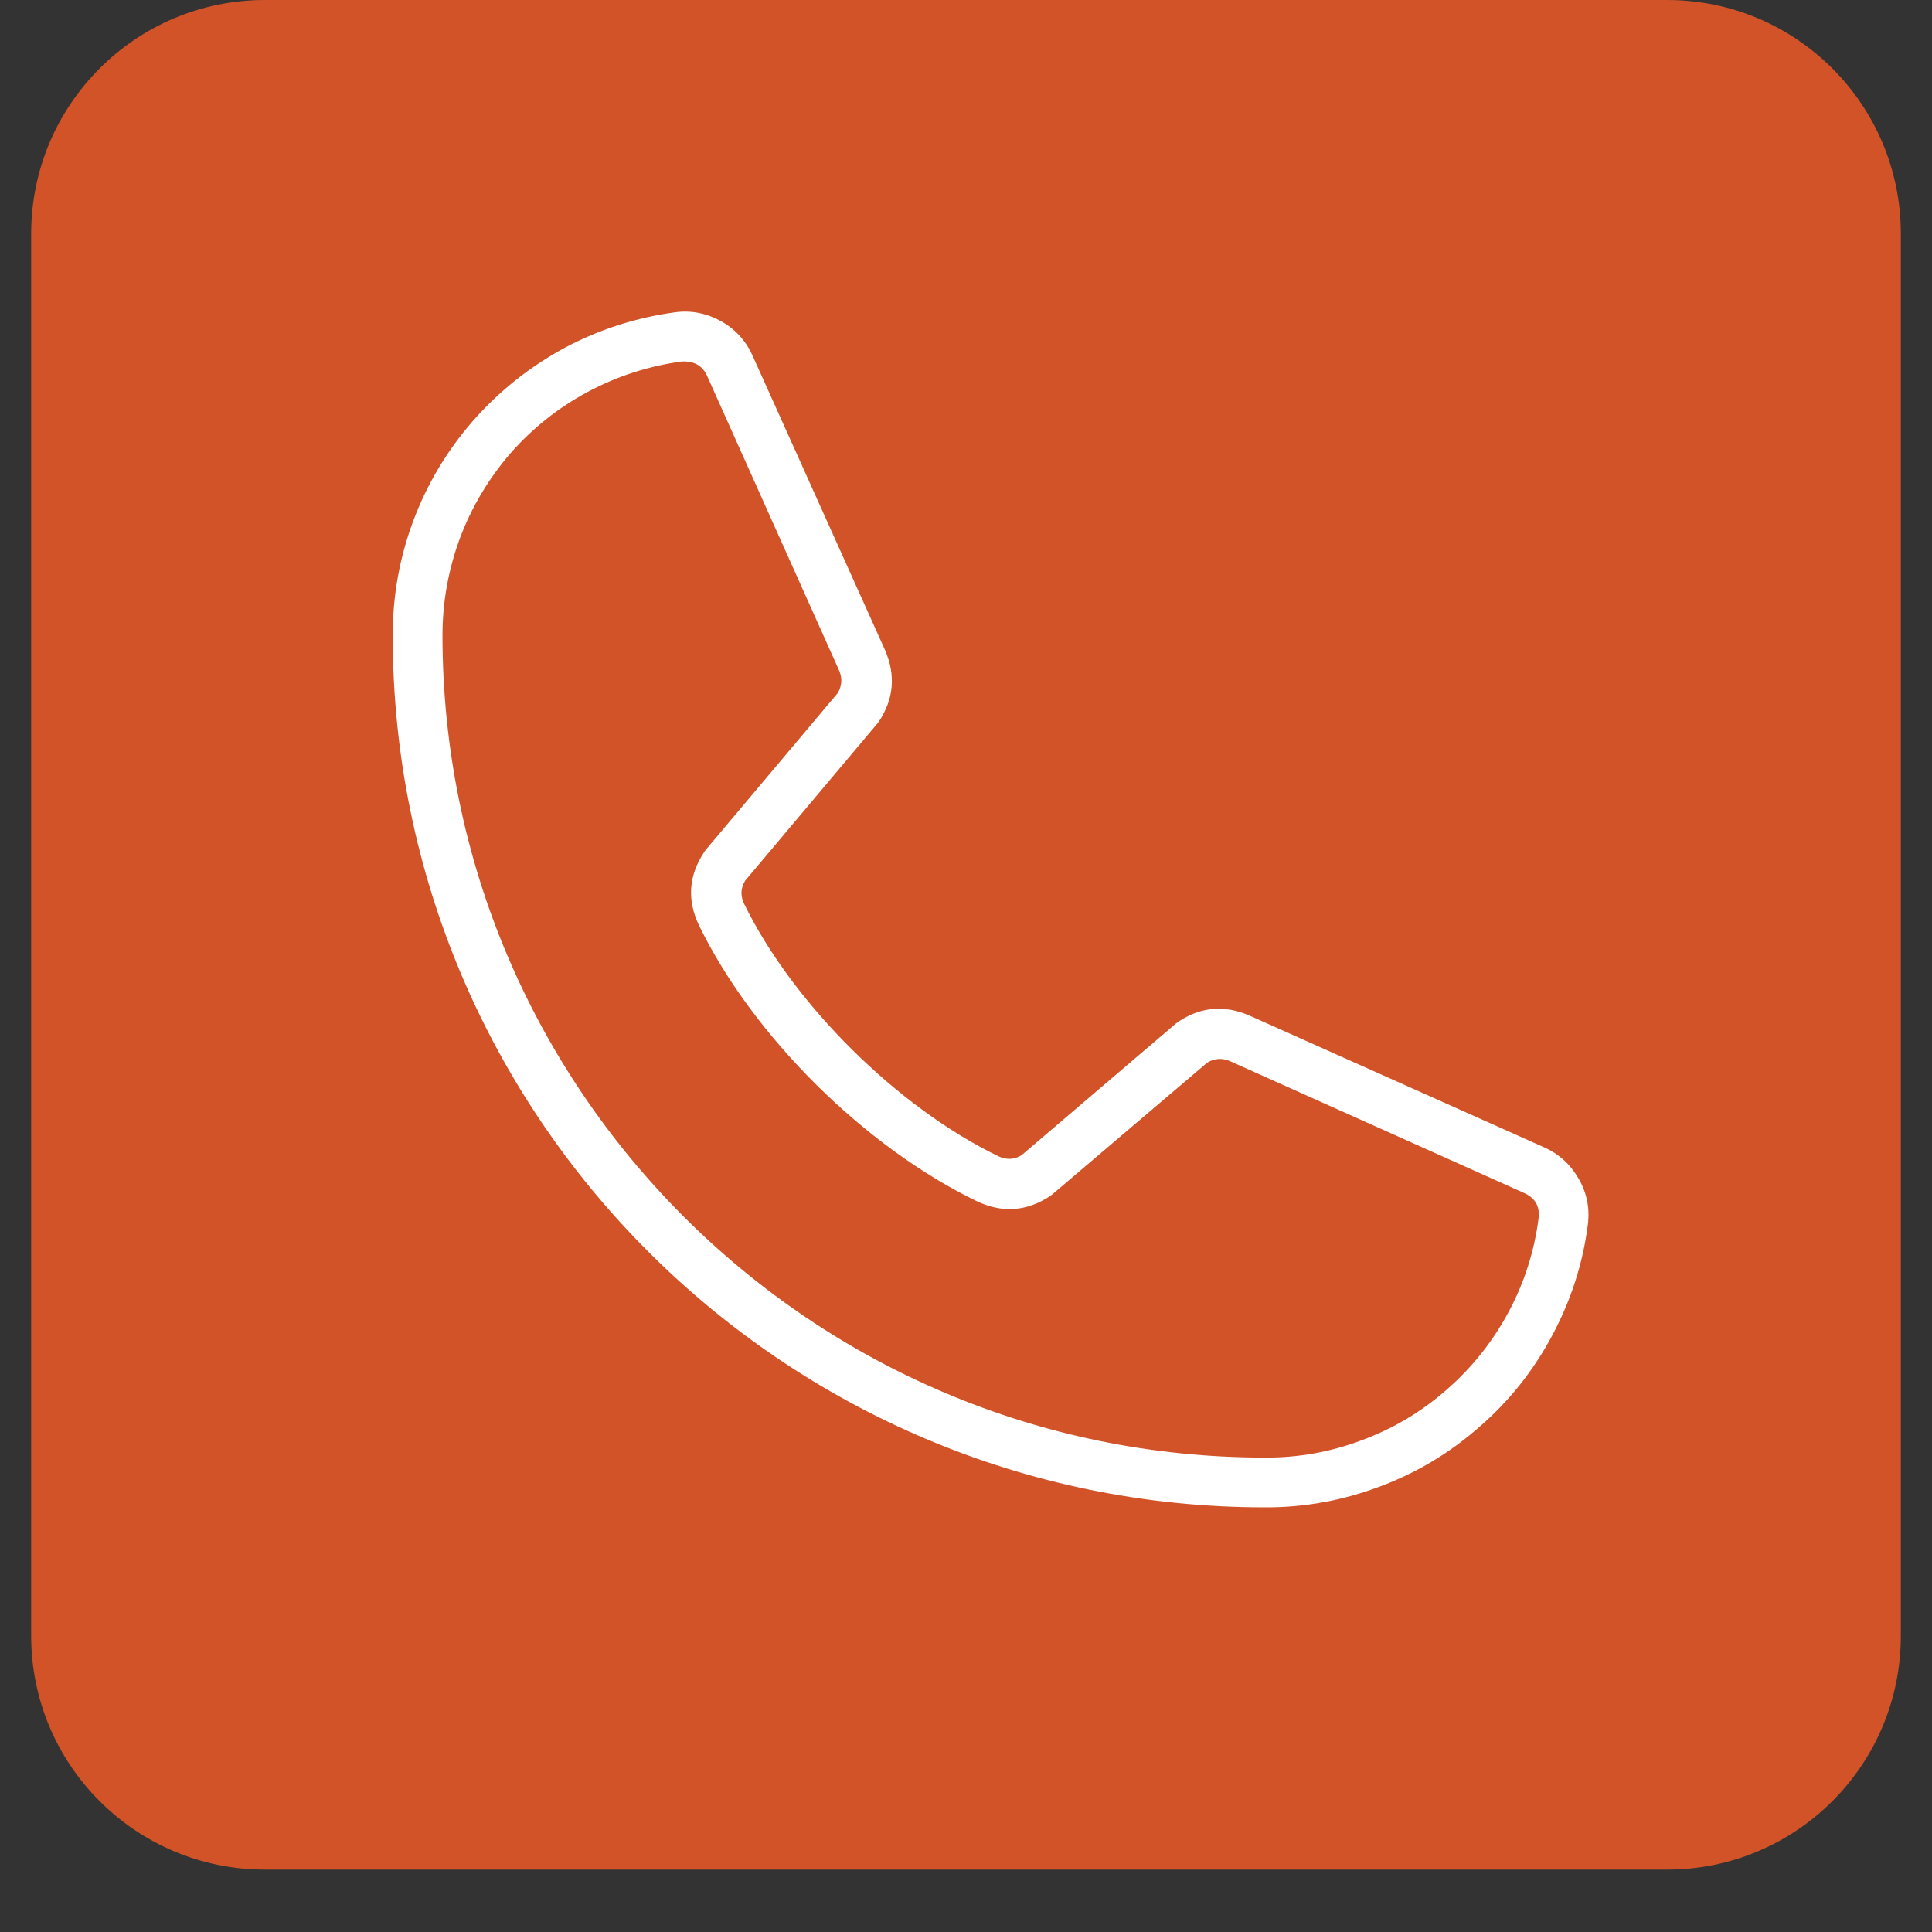 <svg xmlns="http://www.w3.org/2000/svg" xmlns:xlink="http://www.w3.org/1999/xlink" width="40" zoomAndPan="magnify" viewBox="0 0 30 30" height="40" preserveAspectRatio="xMidYMid meet" version="1.0"><rect x="0" y="0" width="30" height="30" fill="#333333" stroke="none"/><defs><clipPath id="57de34a287"><path d="M 0.484 0 L 29.516 0 L 29.516 29.031 L 0.484 29.031 Z M 0.484 0 " clip-rule="nonzero"/></clipPath><clipPath id="d01700492c"><path d="M 4.113 0 L 25.887 0 C 27.891 0 29.516 1.625 29.516 3.629 L 29.516 25.402 C 29.516 27.406 27.891 29.031 25.887 29.031 L 4.113 29.031 C 2.109 29.031 0.484 27.406 0.484 25.402 L 0.484 3.629 C 0.484 1.625 2.109 0 4.113 0 Z M 4.113 0 " clip-rule="nonzero"/></clipPath></defs><g clip-path="url(#57de34a287)"><g clip-path="url(#d01700492c)"><path fill="#d25328" d="M 0.484 0 L 29.516 0 L 29.516 29.031 L 0.484 29.031 Z M 0.484 0 " fill-opacity="1" fill-rule="nonzero"/></g></g><path fill="#ffffff" d="M 23.969 17.812 L 19.402 15.77 C 19.016 15.602 18.648 15.633 18.301 15.863 C 18.289 15.875 18.273 15.883 18.262 15.891 L 15.863 17.938 C 15.75 18.008 15.629 18.012 15.508 17.957 C 13.938 17.199 12.312 15.586 11.555 14.035 C 11.496 13.91 11.5 13.793 11.57 13.676 L 13.621 11.238 C 13.629 11.227 13.641 11.215 13.648 11.203 C 13.879 10.852 13.91 10.488 13.746 10.102 L 11.695 5.543 C 11.594 5.309 11.434 5.125 11.211 4.996 C 10.984 4.867 10.746 4.816 10.492 4.848 C 9.883 4.93 9.309 5.113 8.766 5.402 C 8.227 5.695 7.754 6.07 7.348 6.531 C 6.945 6.992 6.633 7.512 6.418 8.086 C 6.203 8.66 6.098 9.254 6.098 9.867 C 6.098 17.336 12.172 23.406 19.637 23.406 C 20.25 23.41 20.844 23.301 21.418 23.086 C 21.996 22.871 22.512 22.562 22.973 22.156 C 23.438 21.754 23.812 21.281 24.102 20.738 C 24.391 20.199 24.578 19.625 24.656 19.016 C 24.688 18.762 24.641 18.523 24.512 18.301 C 24.383 18.078 24.203 17.914 23.969 17.812 Z M 23.891 18.918 C 23.824 19.434 23.668 19.922 23.422 20.379 C 23.176 20.836 22.855 21.238 22.465 21.578 C 22.074 21.922 21.633 22.184 21.148 22.363 C 20.66 22.547 20.156 22.637 19.637 22.633 C 12.598 22.633 6.871 16.906 6.871 9.867 C 6.871 9.348 6.961 8.848 7.141 8.359 C 7.324 7.871 7.586 7.434 7.926 7.039 C 8.27 6.648 8.668 6.332 9.125 6.086 C 9.586 5.84 10.07 5.684 10.586 5.613 C 10.602 5.613 10.617 5.613 10.633 5.613 C 10.805 5.617 10.922 5.695 10.988 5.855 L 13.031 10.414 C 13.082 10.535 13.074 10.648 13.008 10.762 L 10.957 13.199 C 10.949 13.211 10.938 13.223 10.93 13.238 C 10.691 13.602 10.668 13.98 10.855 14.371 C 11.695 16.094 13.43 17.812 15.168 18.652 C 15.562 18.84 15.945 18.812 16.309 18.57 L 16.344 18.543 L 18.746 16.5 C 18.855 16.434 18.973 16.426 19.09 16.473 L 23.656 18.52 C 23.832 18.594 23.914 18.727 23.891 18.918 Z M 23.891 18.918 " fill-opacity="1" fill-rule="nonzero"/></svg>